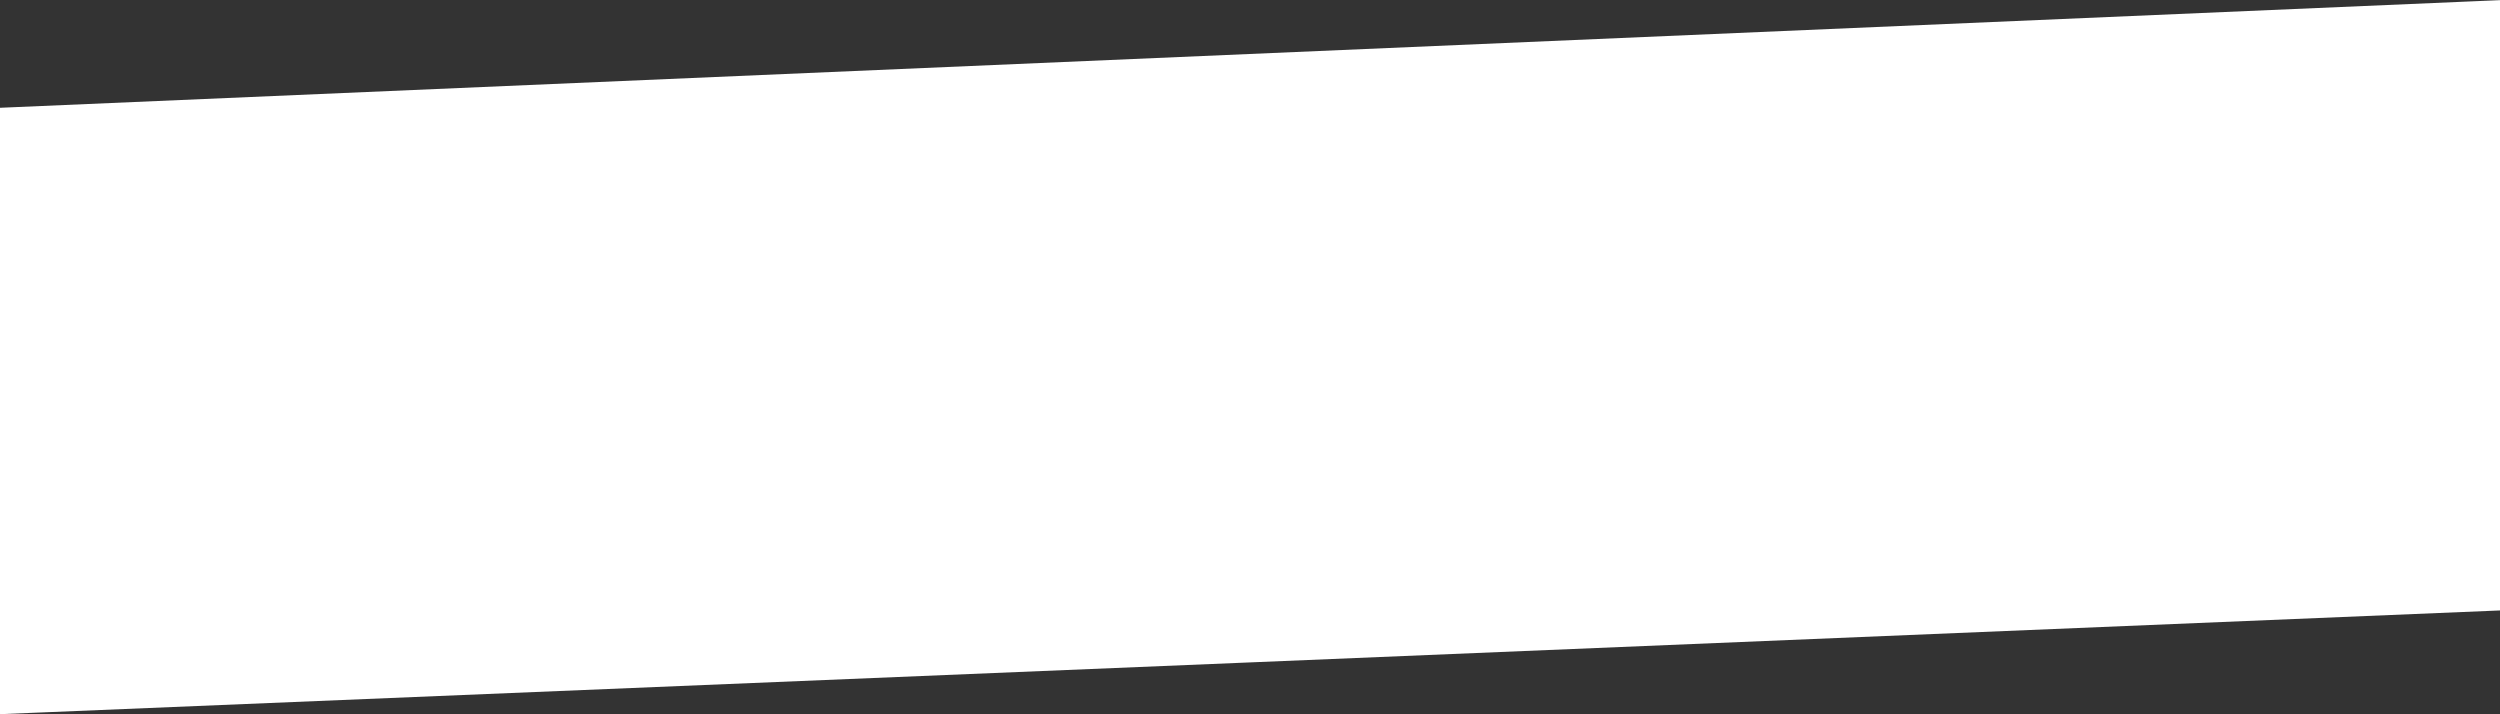 <?xml version="1.0" encoding="UTF-8" ?>
<!DOCTYPE svg PUBLIC "-//W3C//DTD SVG 1.1//EN" "http://www.w3.org/Graphics/SVG/1.1/DTD/svg11.dtd">
<svg width="1400pt" height="400pt" viewBox="0 0 1400 400" version="1.1" xmlns="http://www.w3.org/2000/svg">
<rect x="0" y="0" width="1400" height="400" fill="#333333" stroke="none"/>
<g id="#ffffffff">
<path fill="#ffffff" opacity="1.00" d=" M 0.00 60.36 C 466.66 40.24 933.33 20.13 1399.99 0.08 L 1400.00 0.98 L 1400.00 341.85 C 933.35 361.33 466.68 380.60 0.01 399.93 L 0.00 398.99 L 0.00 60.36 Z" />
</g>
</svg>
